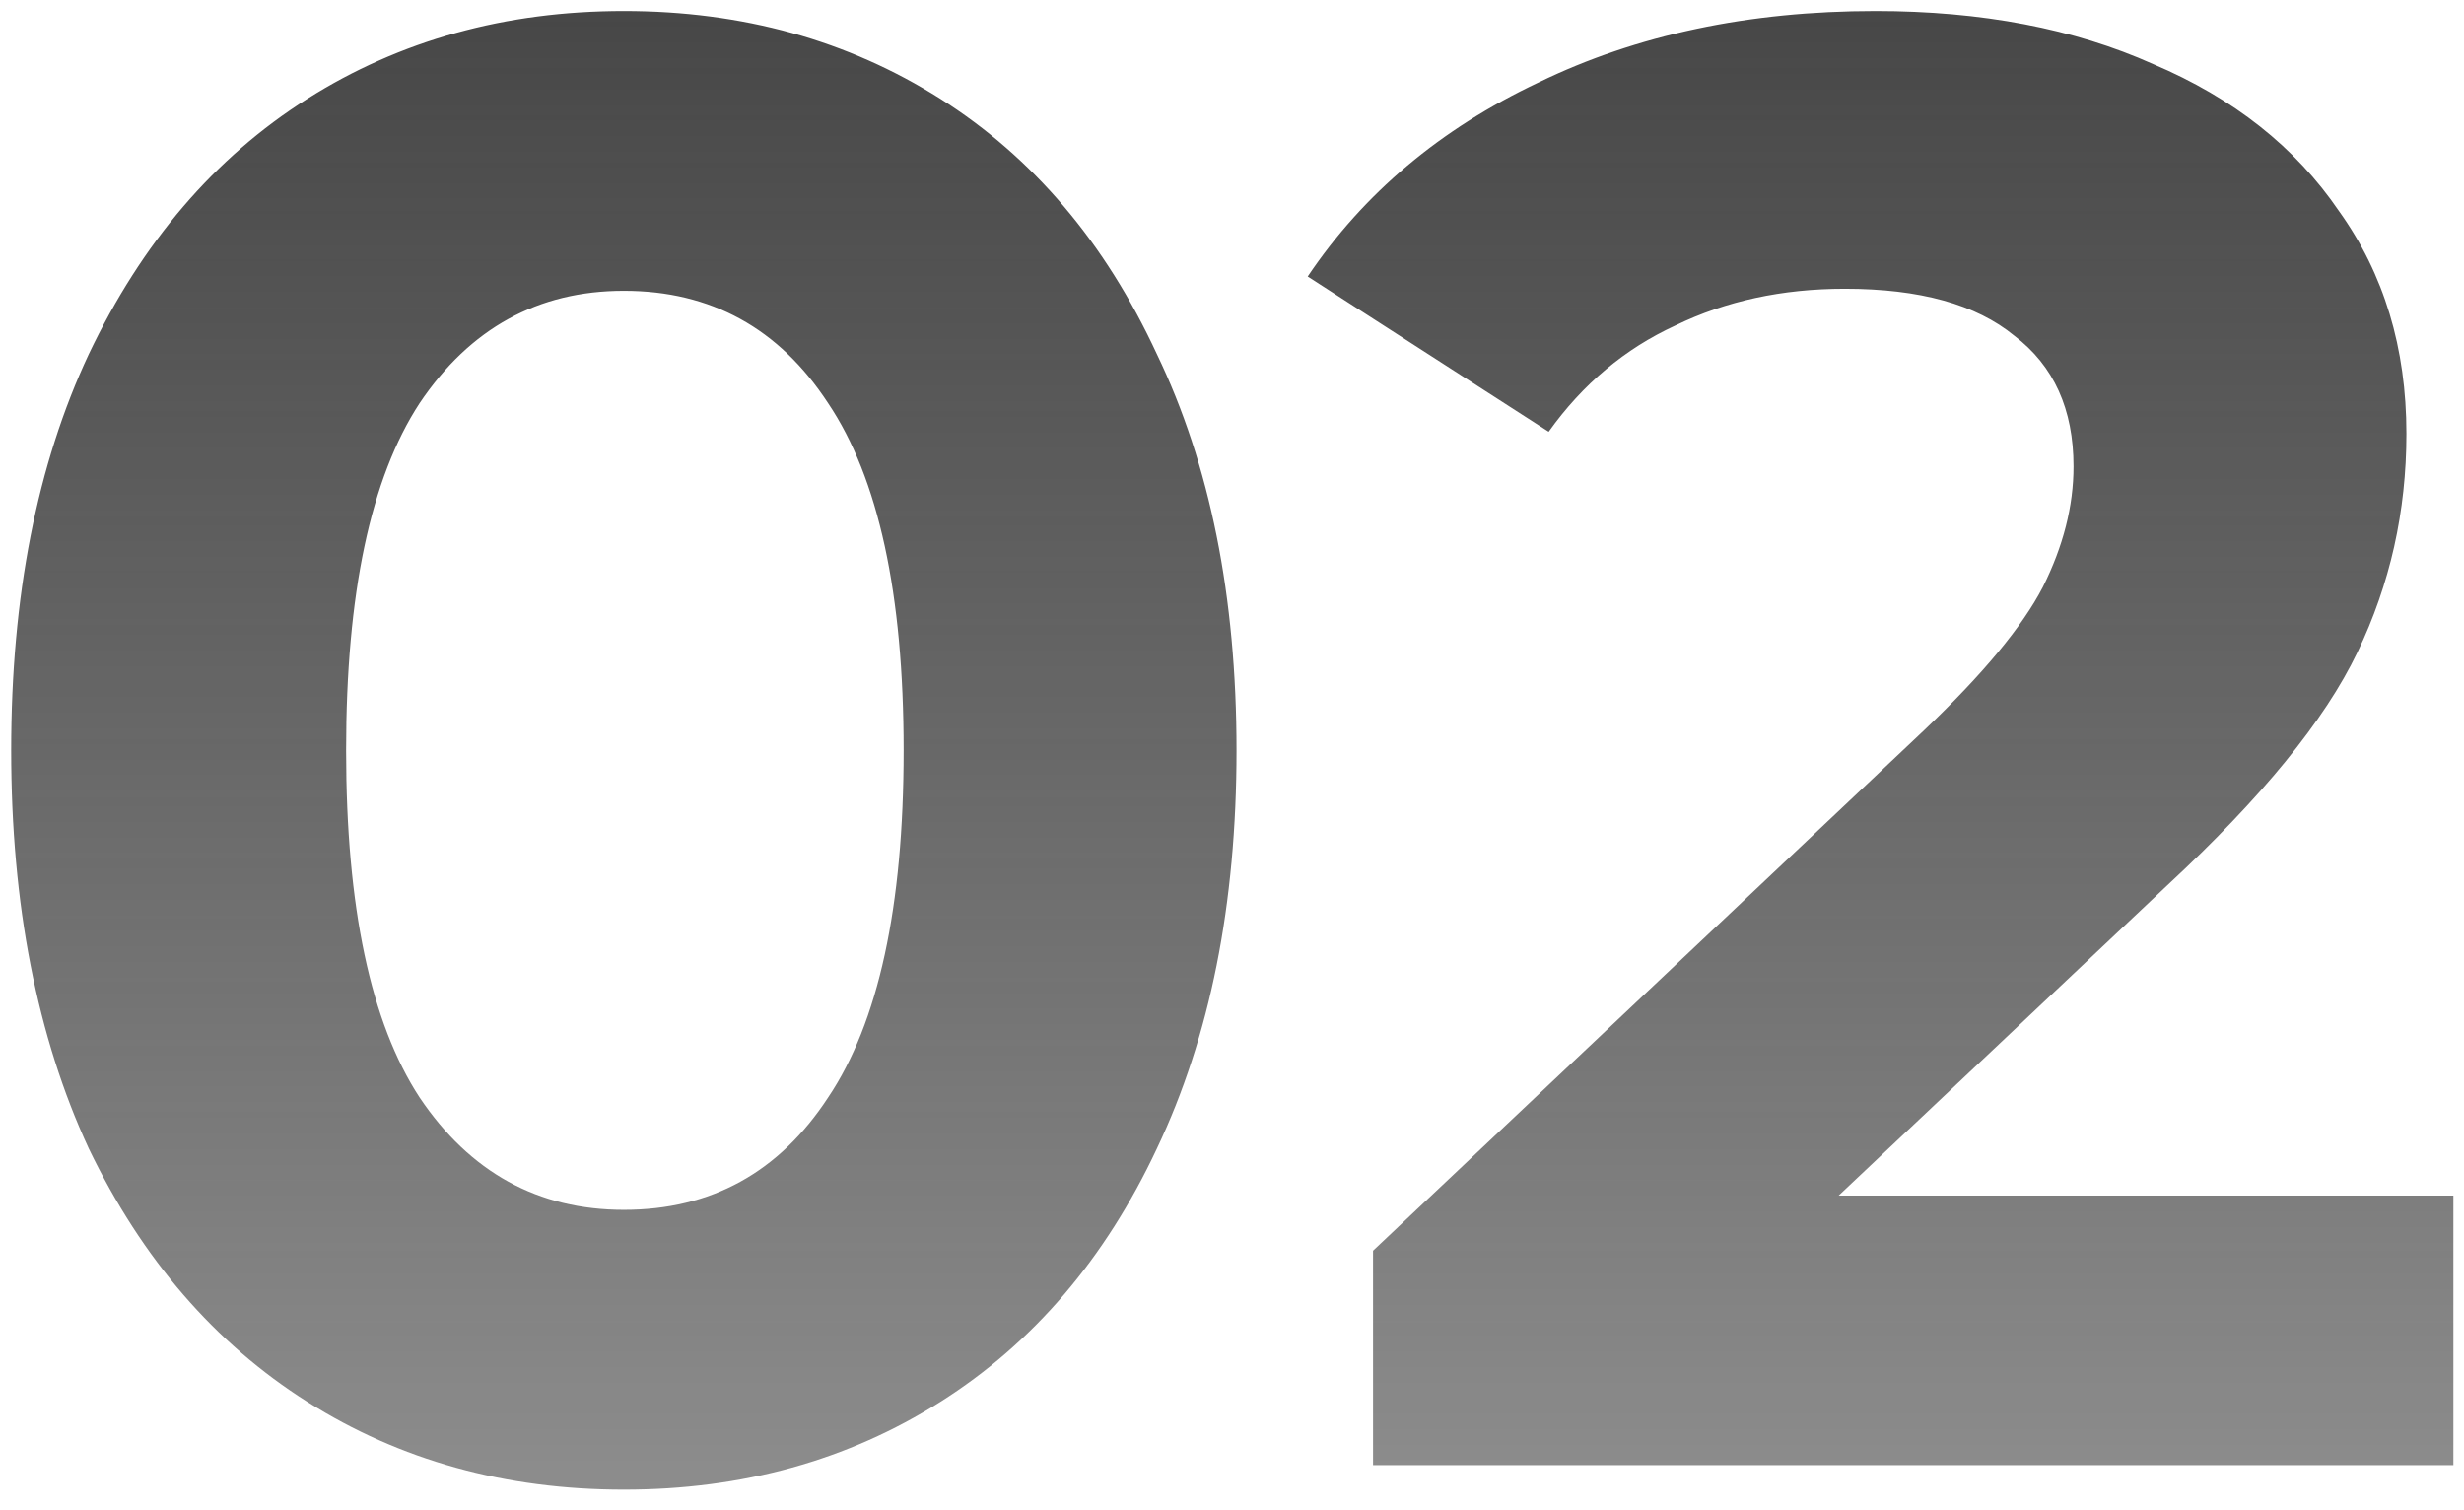 <svg xmlns="http://www.w3.org/2000/svg" width="111" height="68" viewBox="0 0 111 68" fill="none"><path d="M28.104 67.104C22.768 67.104 18.015 65.785 13.844 63.148C9.673 60.511 6.392 56.708 4 51.74C1.669 46.711 0.504 40.731 0.504 33.8C0.504 26.869 1.669 20.92 4 15.952C6.392 10.923 9.673 7.089 13.844 4.452C18.015 1.815 22.768 0.496 28.104 0.496C33.44 0.496 38.193 1.815 42.364 4.452C46.535 7.089 49.785 10.923 52.116 15.952C54.508 20.92 55.704 26.869 55.704 33.8C55.704 40.731 54.508 46.711 52.116 51.74C49.785 56.708 46.535 60.511 42.364 63.148C38.193 65.785 33.44 67.104 28.104 67.104ZM28.104 54.5C32.029 54.5 35.096 52.813 37.304 49.44C39.573 46.067 40.708 40.853 40.708 33.8C40.708 26.747 39.573 21.533 37.304 18.16C35.096 14.787 32.029 13.1 28.104 13.1C24.24 13.1 21.173 14.787 18.904 18.16C16.696 21.533 15.592 26.747 15.592 33.8C15.592 40.853 16.696 46.067 18.904 49.44C21.173 52.813 24.24 54.5 28.104 54.5ZM110.522 53.856V66H61.854V56.34L86.694 32.88C89.332 30.365 91.11 28.219 92.03 26.44C92.95 24.6 93.41 22.791 93.41 21.012C93.41 18.436 92.521 16.473 90.742 15.124C89.025 13.713 86.48 13.008 83.106 13.008C80.285 13.008 77.74 13.56 75.47 14.664C73.201 15.707 71.3 17.301 69.766 19.448L58.91 12.456C61.425 8.715 64.89 5.801 69.306 3.716C73.722 1.569 78.782 0.496 84.486 0.496C89.27 0.496 93.441 1.293 96.998 2.888C100.617 4.421 103.408 6.629 105.37 9.512C107.394 12.333 108.406 15.676 108.406 19.54C108.406 23.036 107.67 26.317 106.198 29.384C104.726 32.451 101.874 35.947 97.642 39.872L82.83 53.856H110.522Z" fill="url(#paint0_linear)"></path><defs><linearGradient id="paint0_linear" x1="55" y1="-23" x2="55" y2="156" gradientUnits="userSpaceOnUse"><stop stop-color="#323232"></stop><stop offset="1" stop-opacity="0"></stop></linearGradient></defs></svg>